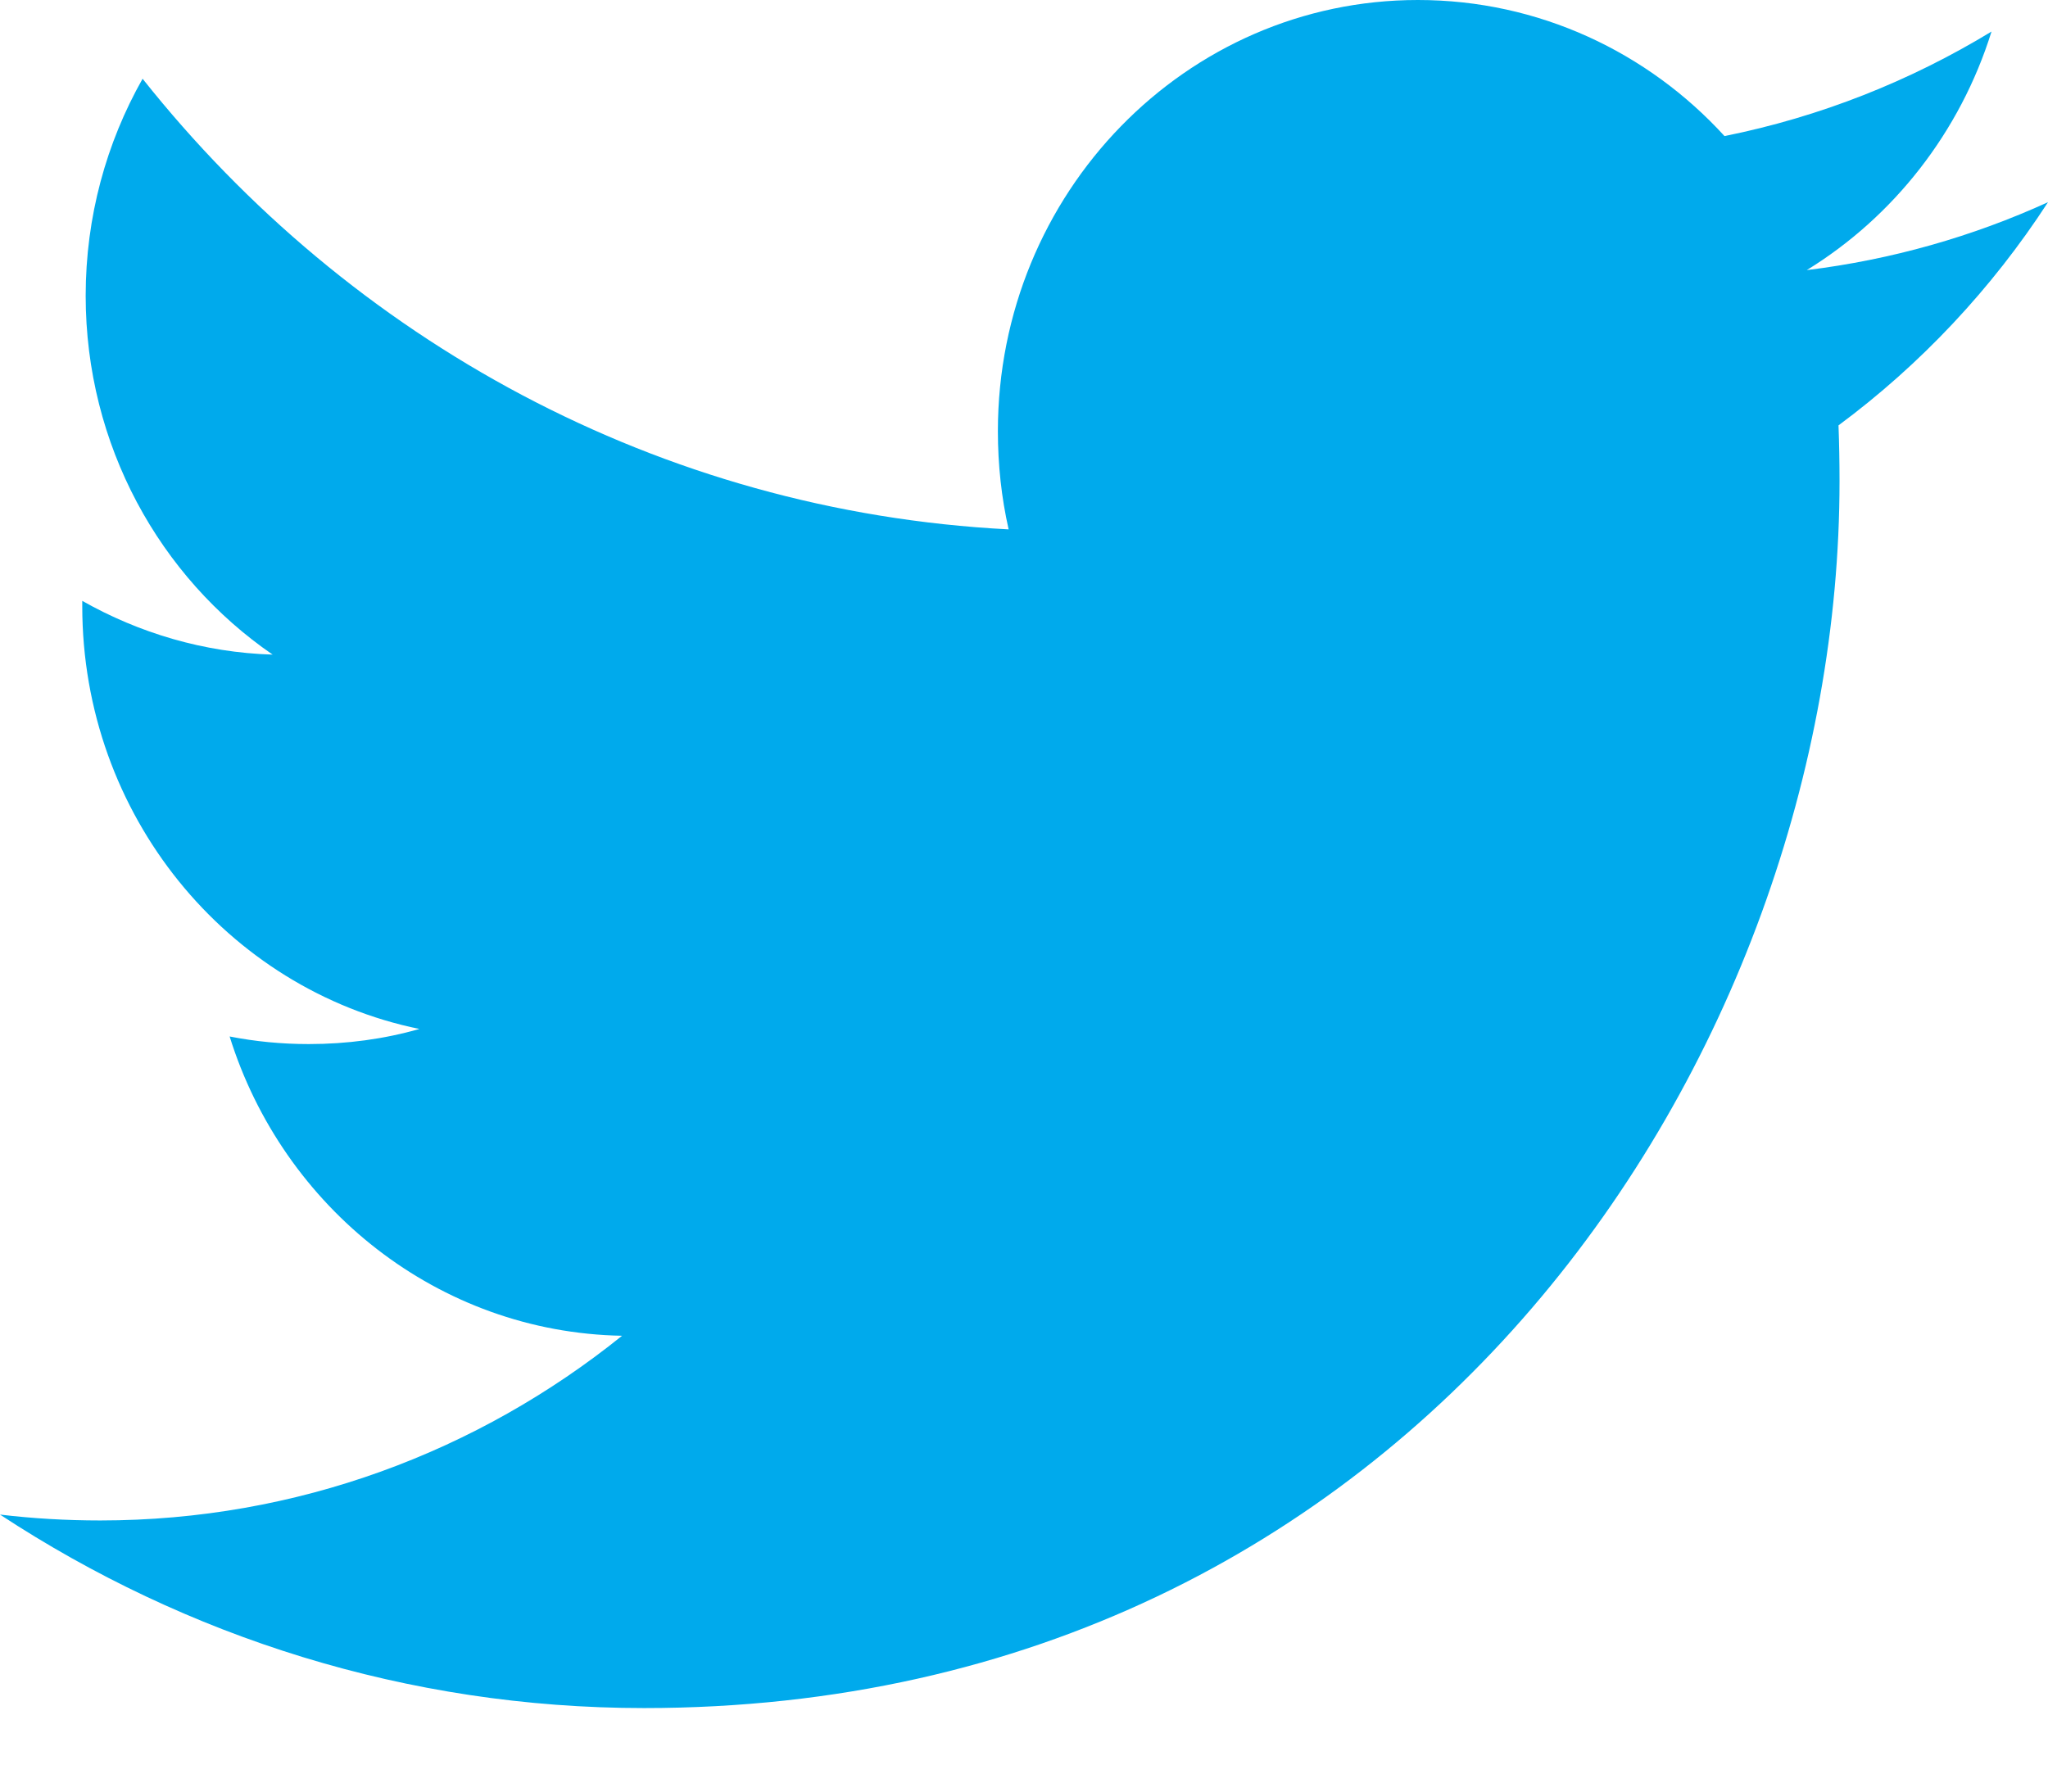 <?xml version="1.0" encoding="UTF-8"?>
<svg width="24px" height="21px" viewBox="0 0 24 21" version="1.1" xmlns="http://www.w3.org/2000/svg" xmlns:xlink="http://www.w3.org/1999/xlink">
    <title>social-icon-twitter</title>
    <g id="Page-1" stroke="none" stroke-width="1" fill="none" fill-rule="evenodd">
        <g id="4.-Hecx-Blog-detail" transform="translate(-665, -747)" fill="#00AAEC">
            <g id="Group-16-Copy" transform="translate(653, 733)">
                <path d="M36,16.37 C35.118,16.772 34.169,17.044 33.173,17.166 C34.19,16.541 34.97,15.55 35.338,14.37 C34.386,14.949 33.333,15.369 32.209,15.595 C31.313,14.613 30.033,14 28.616,14 C25.898,14 23.694,16.263 23.694,19.054 C23.694,19.45 23.736,19.835 23.82,20.205 C19.728,19.994 16.101,17.984 13.671,14.923 C13.247,15.672 13.004,16.541 13.004,17.466 C13.004,19.219 13.874,20.766 15.195,21.673 C14.389,21.649 13.628,21.419 12.964,21.043 L12.964,21.105 C12.964,23.554 14.661,25.598 16.915,26.061 C16.502,26.179 16.067,26.238 15.618,26.238 C15.301,26.238 14.991,26.208 14.691,26.149 C15.317,28.156 17.135,29.618 19.29,29.657 C17.605,31.014 15.481,31.822 13.175,31.822 C12.778,31.822 12.385,31.799 12,31.753 C14.179,33.184 16.768,34.021 19.548,34.021 C28.606,34.021 33.557,26.321 33.557,19.641 C33.557,19.421 33.553,19.202 33.545,18.986 C34.507,18.273 35.342,17.384 36,16.37" id="social-icon-twitter"></path>
            </g>
        </g>
    </g>
</svg>